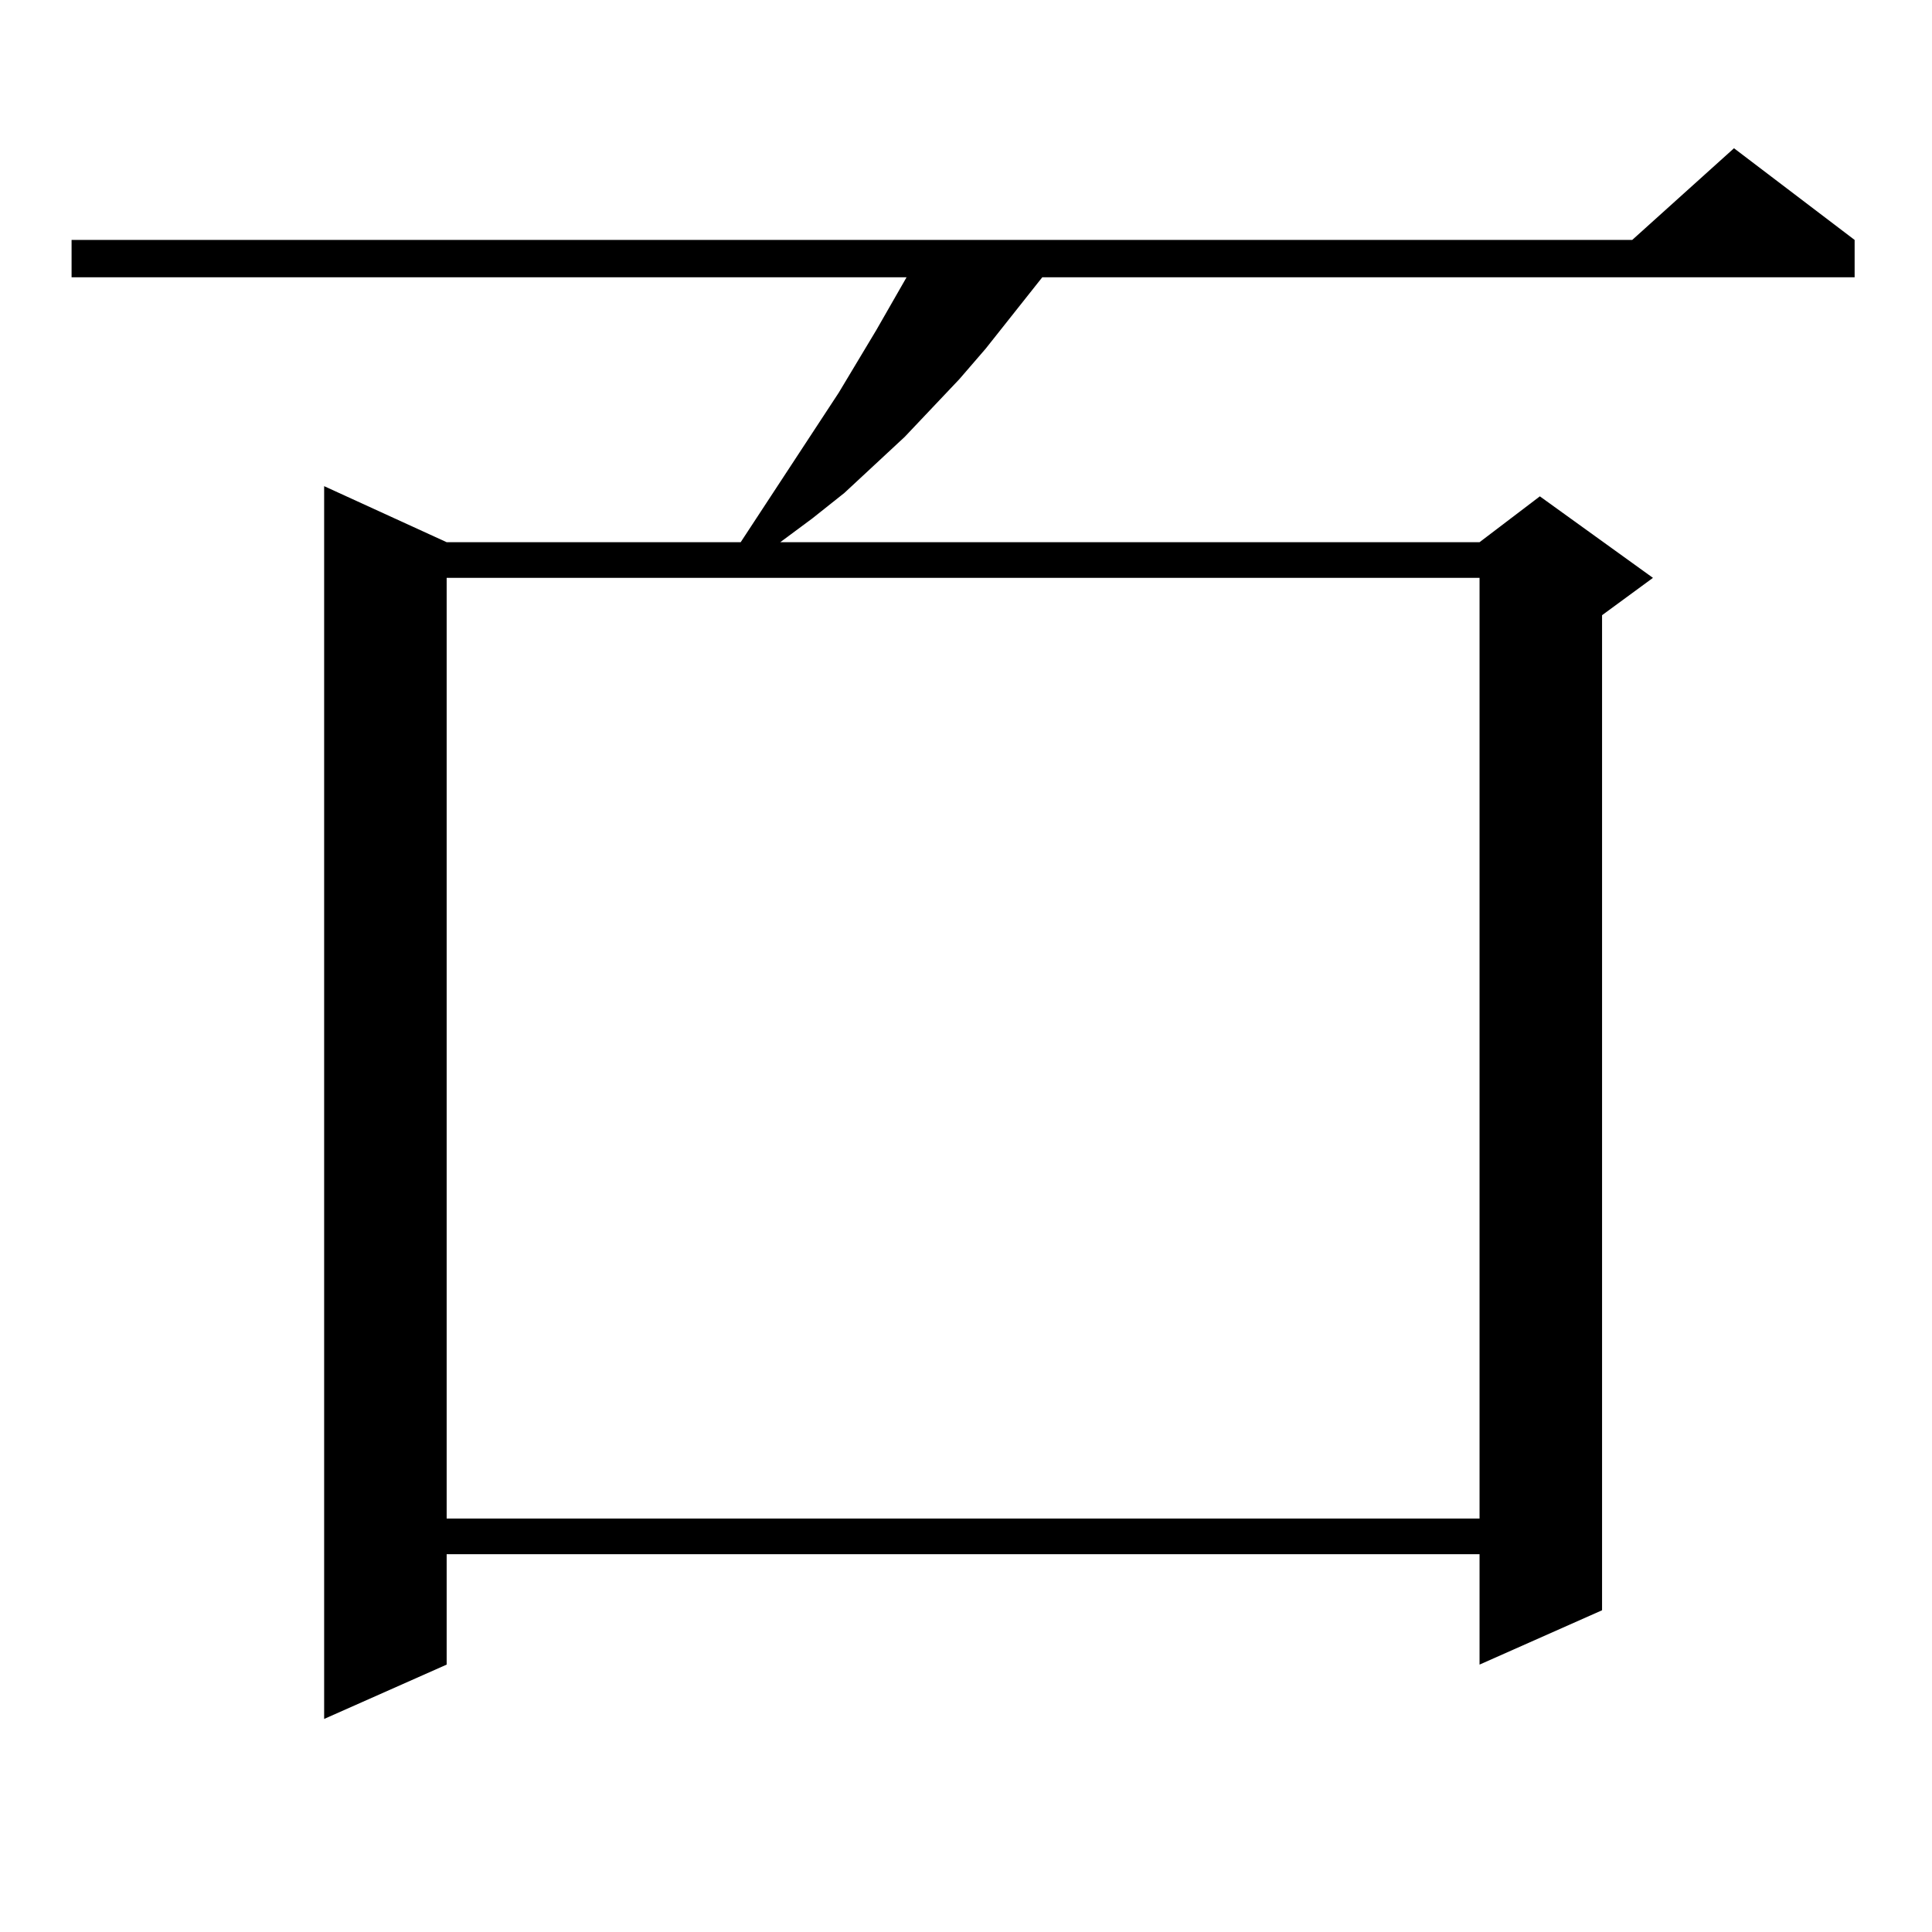<?xml version="1.0" encoding="utf-8"?>
<!-- Generator: Adobe Illustrator 16.0.0, SVG Export Plug-In . SVG Version: 6.00 Build 0)  -->
<!DOCTYPE svg PUBLIC "-//W3C//DTD SVG 1.1//EN" "http://www.w3.org/Graphics/SVG/1.1/DTD/svg11.dtd">
<svg version="1.1" id="图层_1" xmlns="http://www.w3.org/2000/svg" xmlns:xlink="http://www.w3.org/1999/xlink" x="0px" y="0px"
	 width="1000px" height="1000px" viewBox="0 0 1000 1000" enable-background="new 0 0 1000 1000" xml:space="preserve">
<path d="M959.952,124.191v19.336H539.475l-29.268,36.914l-13.658,15.82l-28.292,29.883l-31.219,29.004l-16.585,13.184
	l-16.585,12.305h361.942l31.219-23.73l58.535,42.188l-26.341,19.336v515.039l-63.413,28.125v-57.129H231.19v57.129l-63.413,28.125
	V251.633l63.413,29.004h152.191l50.73-77.344l19.512-32.52l15.609-27.246H37.048v-19.336h807.785l52.682-47.461L959.952,124.191z
	 M231.19,299.094v486.914h534.621V299.094H231.19z"/>
</svg>
